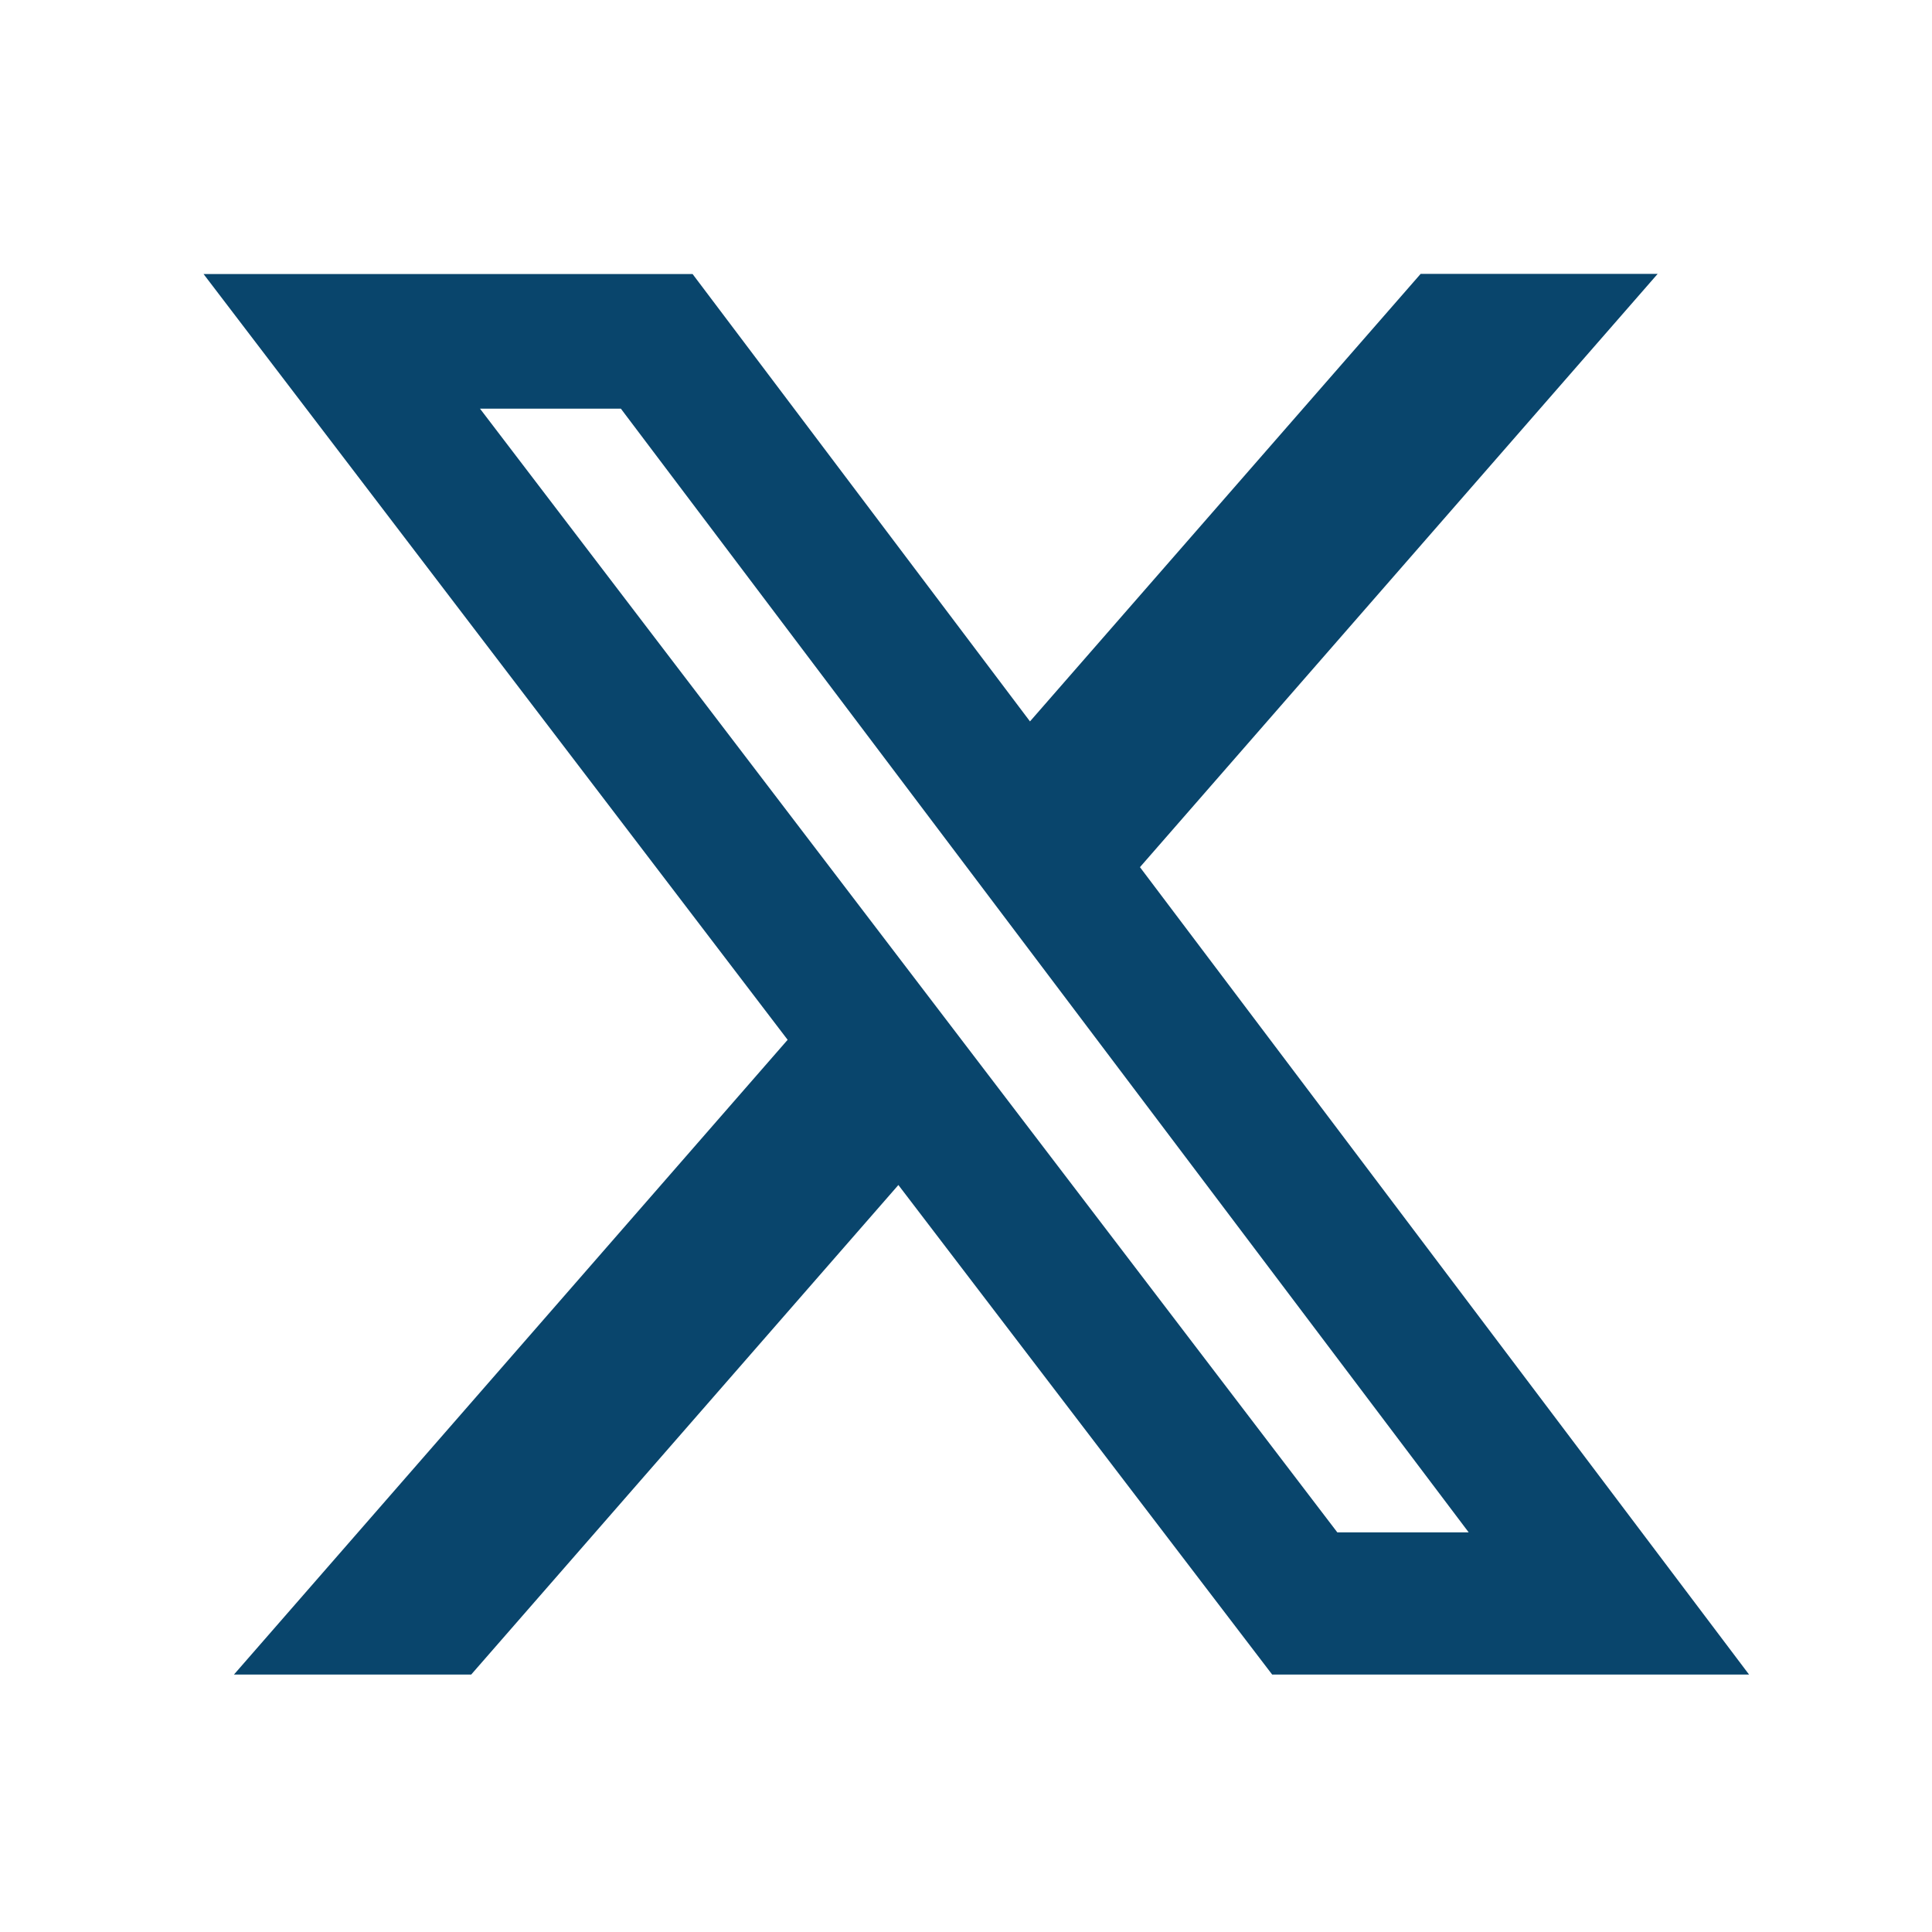 <svg width="25" height="25" viewBox="0 0 25 25" fill="none" xmlns="http://www.w3.org/2000/svg">
<path d="M18.383 3.544H21.45L14.751 11.221L22.633 21.669H16.462L11.625 15.334L6.097 21.669H3.027L10.192 13.455L2.634 3.546H8.962L13.328 9.335L18.383 3.544ZM17.305 19.829H19.005L8.034 5.288H6.211L17.305 19.829Z" fill="#09456C"/>
</svg>
